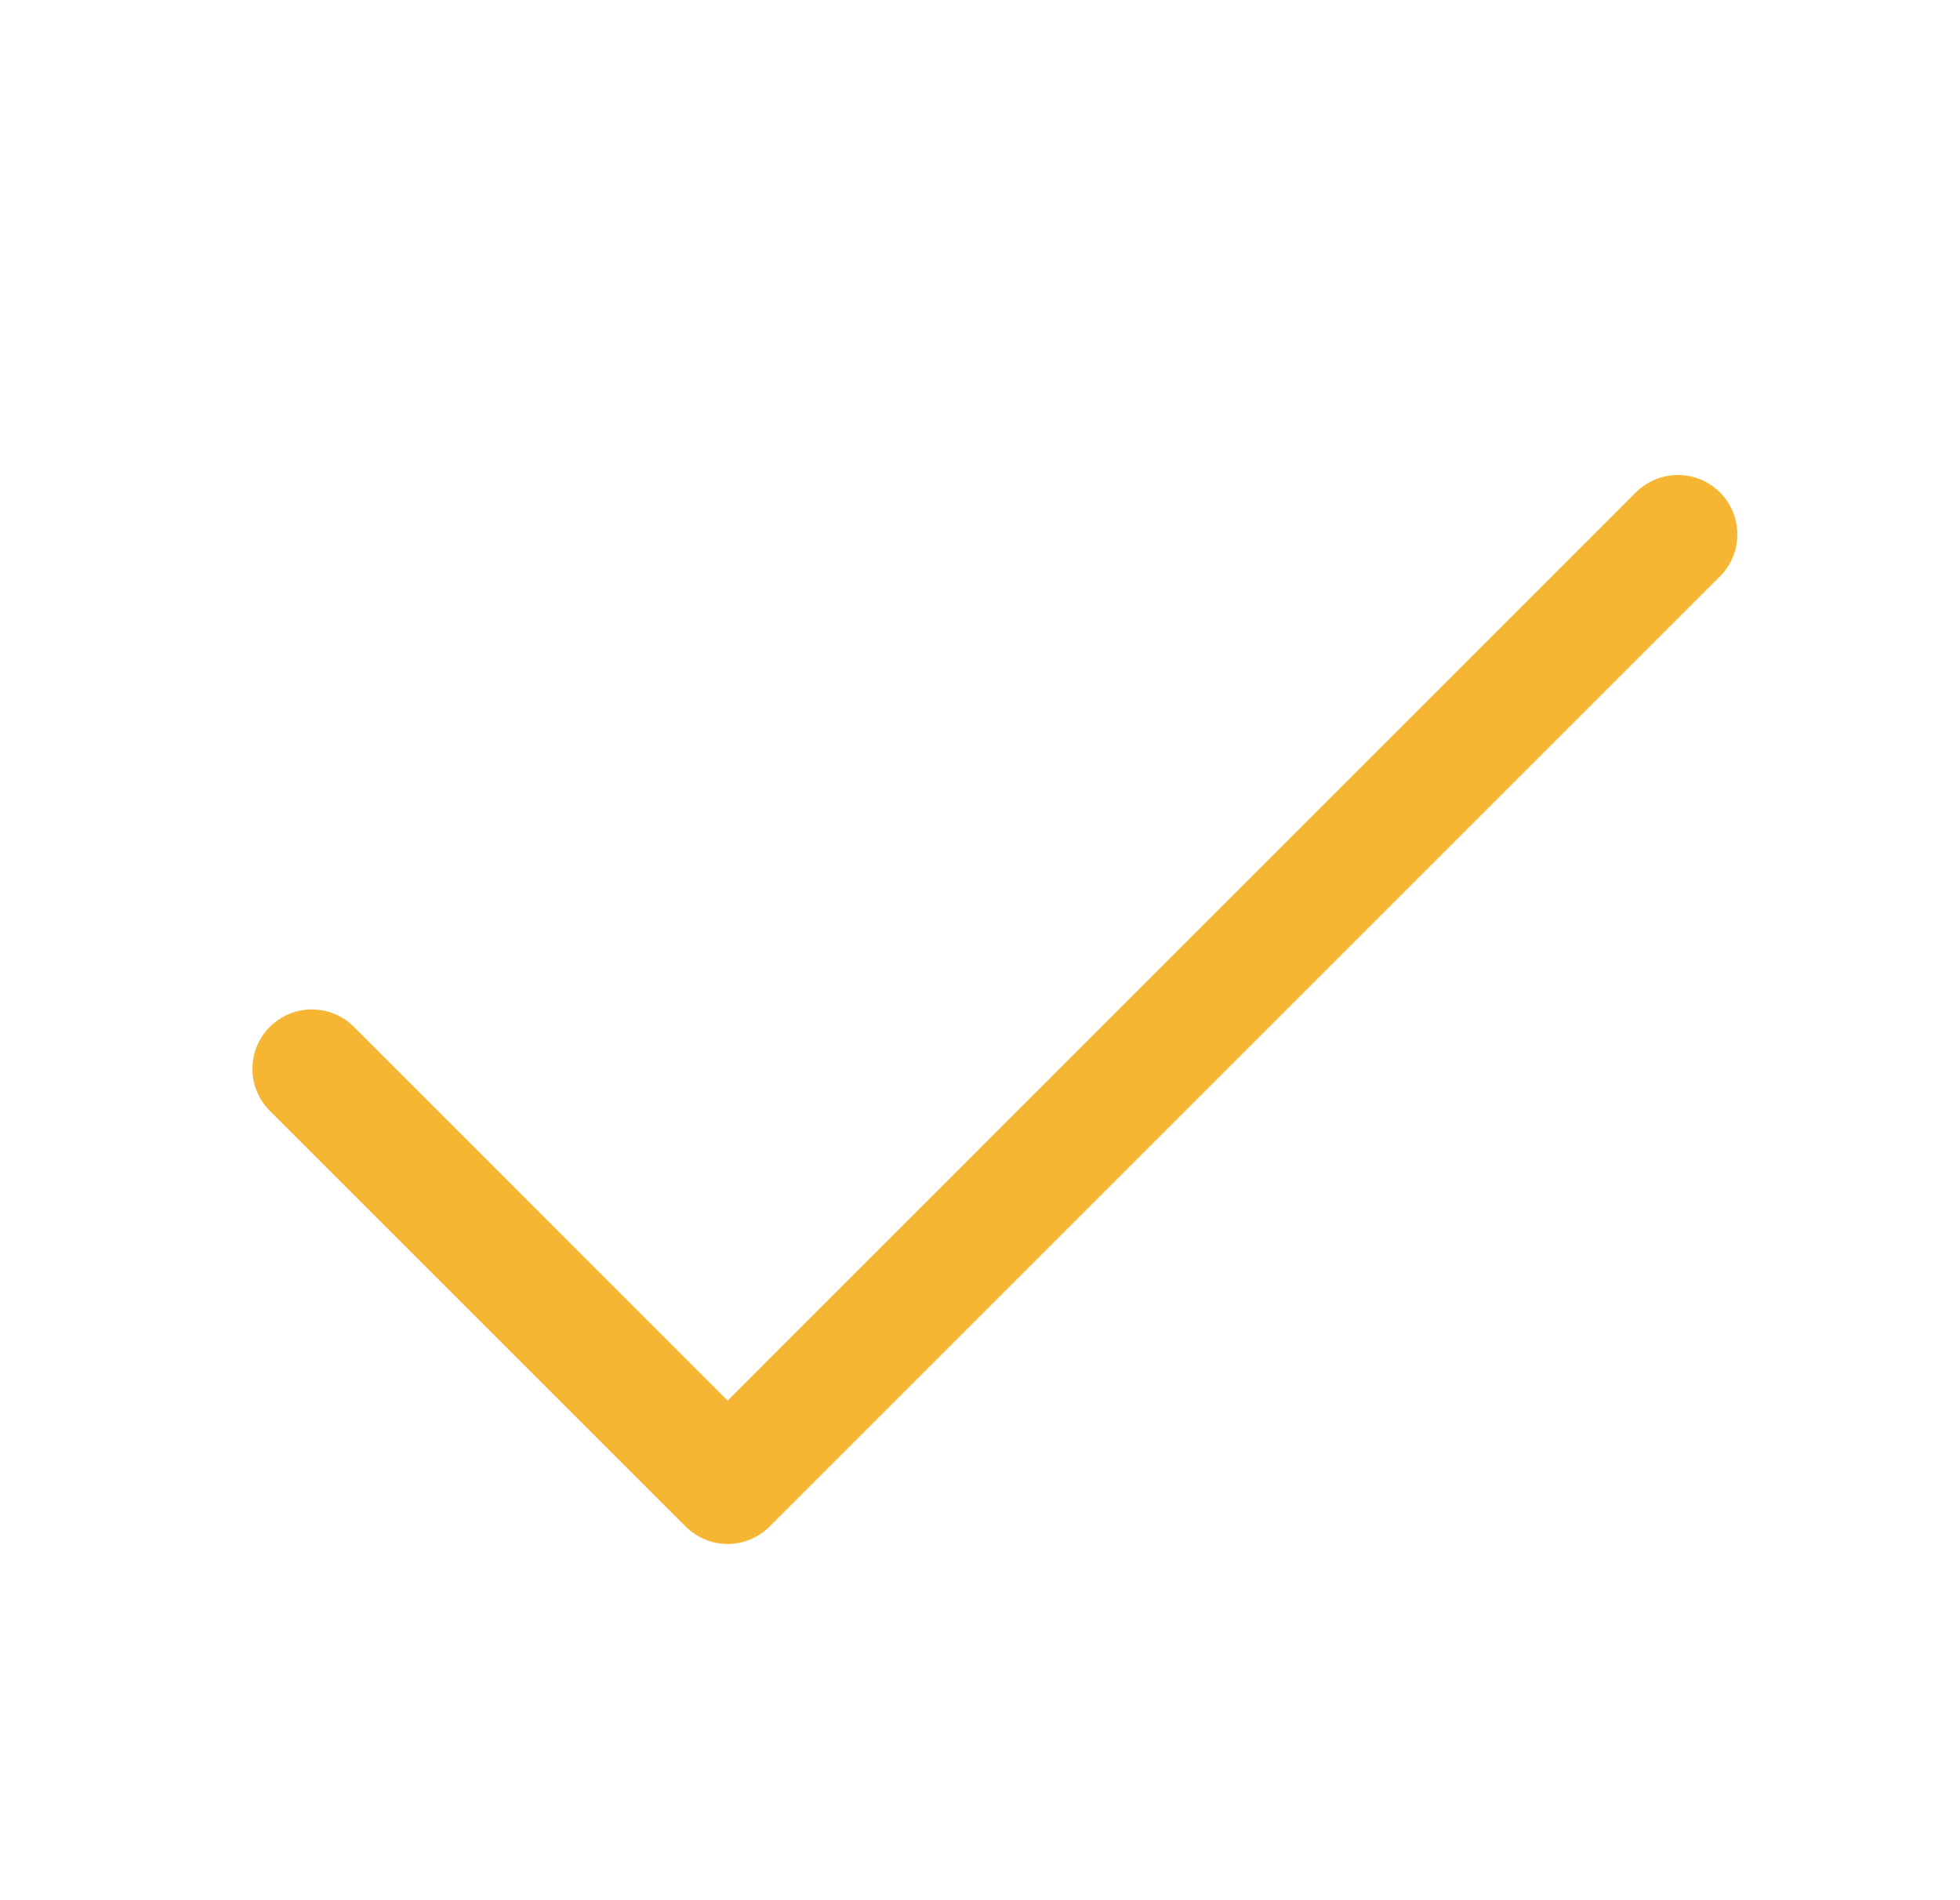 <svg width="33" height="32" viewBox="0 0 33 32" fill="none" xmlns="http://www.w3.org/2000/svg">
<path d="M28.958 9.707L12.958 25.707C12.865 25.8 12.755 25.874 12.633 25.924C12.512 25.975 12.382 26.001 12.251 26.001C12.119 26.001 11.989 25.975 11.868 25.924C11.746 25.874 11.636 25.8 11.543 25.707L4.543 18.707C4.355 18.52 4.25 18.265 4.25 18C4.25 17.735 4.355 17.48 4.543 17.292C4.731 17.105 4.985 16.999 5.251 16.999C5.516 16.999 5.77 17.105 5.958 17.292L12.251 23.586L27.543 8.292C27.731 8.105 27.985 7.999 28.251 7.999C28.516 7.999 28.77 8.105 28.958 8.292C29.146 8.48 29.251 8.735 29.251 9C29.251 9.265 29.146 9.52 28.958 9.707Z" fill="#F6B633"/>
</svg>
